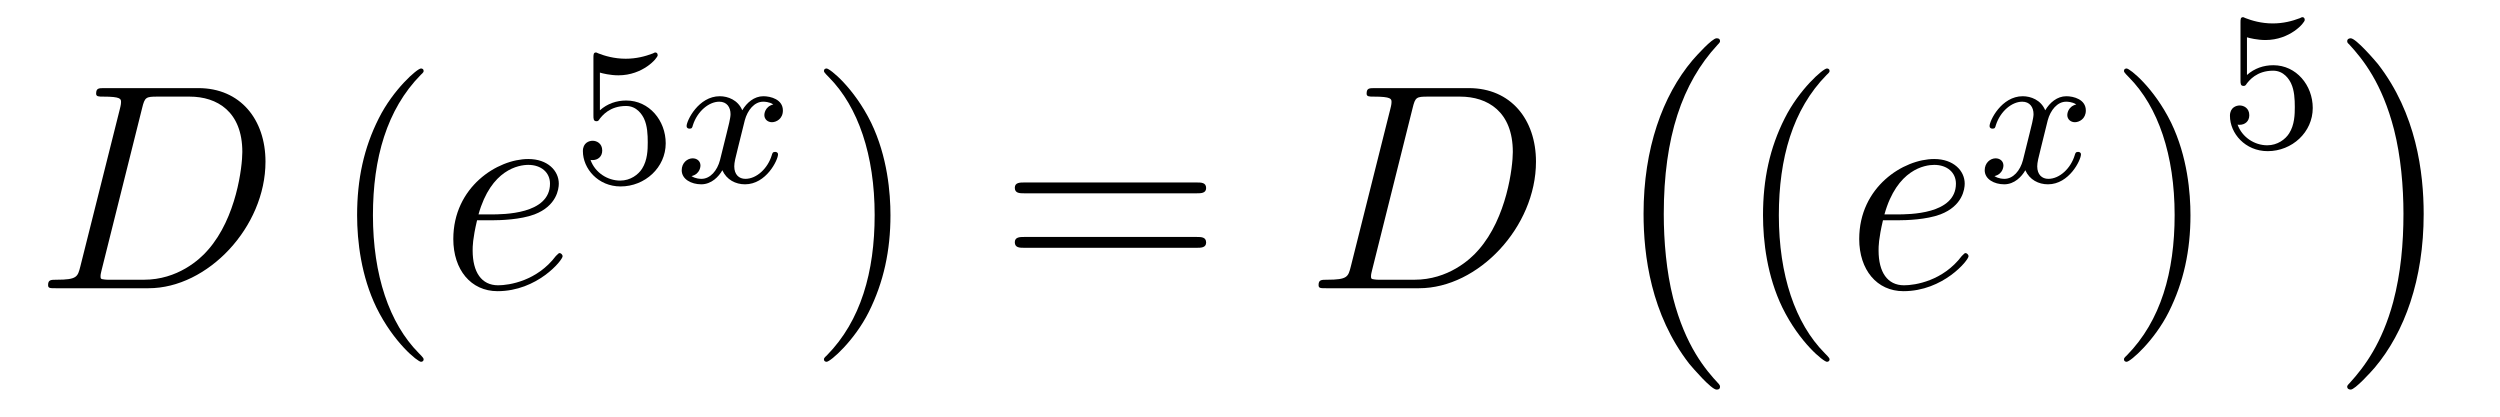 <?xml version='1.0' encoding='UTF-8'?>
<!-- This file was generated by dvisvgm 2.8.1 -->
<svg version='1.1' xmlns='http://www.w3.org/2000/svg' xmlns:xlink='http://www.w3.org/1999/xlink' width='102pt' height='17pt' viewBox='0 -17 102 17'>
<g id='page1'>
<g transform='matrix(1 0 0 -1 -127 649)'>
<path d='M130.277 655.125C130.169 654.706 130.145 654.587 129.308 654.587C129.081 654.587 128.962 654.587 128.962 654.372C128.962 654.24 129.033 654.24 129.273 654.24H133.062C135.477 654.24 137.832 656.738 137.832 659.404C137.832 661.126 136.804 662.405 135.094 662.405H131.257C131.03 662.405 130.922 662.405 130.922 662.178C130.922 662.058 131.03 662.058 131.209 662.058C131.938 662.058 131.938 661.962 131.938 661.831C131.938 661.807 131.938 661.735 131.891 661.556L130.277 655.125ZM132.799 661.592C132.907 662.034 132.954 662.058 133.421 662.058H134.736C135.859 662.058 136.887 661.448 136.887 659.799C136.887 659.201 136.648 657.121 135.489 655.806C135.154 655.412 134.246 654.587 132.871 654.587H131.508C131.341 654.587 131.317 654.587 131.245 654.599C131.113 654.611 131.102 654.634 131.102 654.73C131.102 654.814 131.126 654.886 131.149 654.993L132.799 661.592Z'/>
<path d='M144.284 651.335C144.284 651.371 144.284 651.395 144.081 651.598C142.885 652.806 142.216 654.778 142.216 657.217C142.216 659.536 142.778 661.532 144.164 662.943C144.284 663.05 144.284 663.074 144.284 663.11C144.284 663.182 144.224 663.206 144.176 663.206C144.021 663.206 143.041 662.345 142.455 661.173C141.845 659.966 141.57 658.687 141.57 657.217C141.57 656.152 141.738 654.73 142.359 653.451C143.064 652.017 144.045 651.239 144.176 651.239C144.224 651.239 144.284 651.263 144.284 651.335Z'/>
<path d='M147.097 657.013C147.42 657.013 148.233 657.037 148.806 657.252C149.715 657.599 149.799 658.293 149.799 658.507C149.799 659.033 149.345 659.512 148.555 659.512C147.3 659.512 145.495 658.376 145.495 656.248C145.495 654.993 146.213 654.12 147.3 654.12C148.926 654.12 149.954 655.387 149.954 655.543C149.954 655.615 149.882 655.674 149.835 655.674C149.799 655.674 149.787 655.662 149.679 655.555C148.914 654.539 147.779 654.36 147.324 654.36C146.643 654.36 146.284 654.897 146.284 655.782C146.284 655.949 146.284 656.248 146.464 657.013H147.097ZM146.523 657.252C147.037 659.093 148.173 659.273 148.555 659.273C149.081 659.273 149.44 658.962 149.44 658.507C149.44 657.252 147.527 657.252 147.025 657.252H146.523Z'/>
<path d='M151.476 663.038C151.579 663.006 151.898 662.927 152.232 662.927C153.229 662.927 153.834 663.628 153.834 663.747C153.834 663.835 153.778 663.859 153.738 663.859C153.723 663.859 153.707 663.859 153.635 663.819C153.324 663.7 152.958 663.604 152.528 663.604C152.057 663.604 151.667 663.723 151.42 663.819C151.34 663.859 151.324 663.859 151.316 663.859C151.212 663.859 151.212 663.771 151.212 663.628V661.293C151.212 661.15 151.212 661.054 151.34 661.054C151.404 661.054 151.428 661.086 151.467 661.15C151.563 661.269 151.866 661.676 152.543 661.676C152.99 661.676 153.205 661.309 153.277 661.158C153.412 660.871 153.428 660.504 153.428 660.193C153.428 659.899 153.42 659.468 153.197 659.118C153.045 658.879 152.727 658.632 152.304 658.632C151.786 658.632 151.276 658.958 151.093 659.476C151.117 659.468 151.165 659.468 151.173 659.468C151.396 659.468 151.571 659.612 151.571 659.859C151.571 660.154 151.34 660.257 151.181 660.257C151.037 660.257 150.782 660.177 150.782 659.835C150.782 659.118 151.404 658.393 152.32 658.393C153.316 658.393 154.161 659.166 154.161 660.154C154.161 661.078 153.492 661.899 152.551 661.899C152.153 661.899 151.778 661.771 151.476 661.5V663.038Z'/>
<path d='M158.551 661.739C158.201 661.652 158.185 661.341 158.185 661.309C158.185 661.134 158.32 661.014 158.496 661.014S158.942 661.15 158.942 661.492C158.942 661.947 158.44 662.074 158.145 662.074C157.77 662.074 157.468 661.811 157.284 661.5C157.109 661.923 156.695 662.074 156.368 662.074C155.499 662.074 155.013 661.078 155.013 660.855C155.013 660.783 155.069 660.751 155.133 660.751C155.229 660.751 155.244 660.791 155.268 660.887C155.452 661.468 155.93 661.851 156.344 661.851C156.655 661.851 156.806 661.628 156.806 661.341C156.806 661.182 156.711 660.815 156.647 660.56C156.591 660.329 156.416 659.62 156.376 659.468C156.264 659.038 155.978 658.703 155.619 658.703C155.587 658.703 155.38 658.703 155.213 658.815C155.579 658.902 155.579 659.237 155.579 659.245C155.579 659.428 155.436 659.54 155.26 659.54C155.045 659.54 154.814 659.357 154.814 659.054C154.814 658.687 155.205 658.48 155.611 658.48C156.033 658.48 156.328 658.799 156.472 659.054C156.647 658.663 157.014 658.48 157.396 658.48C158.265 658.48 158.743 659.476 158.743 659.699C158.743 659.779 158.679 659.803 158.623 659.803C158.527 659.803 158.511 659.747 158.488 659.667C158.328 659.134 157.874 658.703 157.412 658.703C157.149 658.703 156.958 658.879 156.958 659.213C156.958 659.373 157.005 659.556 157.117 660.002C157.173 660.241 157.348 660.942 157.388 661.094C157.5 661.508 157.779 661.851 158.137 661.851C158.177 661.851 158.384 661.851 158.551 661.739Z'/>
<path d='M163.331 657.217C163.331 658.125 163.212 659.607 162.542 660.994C161.837 662.428 160.857 663.206 160.725 663.206C160.677 663.206 160.617 663.182 160.617 663.11C160.617 663.074 160.617 663.05 160.821 662.847C162.016 661.64 162.686 659.667 162.686 657.228C162.686 654.909 162.124 652.913 160.737 651.502C160.617 651.395 160.617 651.371 160.617 651.335C160.617 651.263 160.677 651.239 160.725 651.239C160.88 651.239 161.861 652.1 162.447 653.272C163.056 654.491 163.331 655.782 163.331 657.217Z'/>
<path d='M175.828 658.113C175.995 658.113 176.21 658.113 176.21 658.328C176.21 658.555 176.007 658.555 175.828 658.555H168.787C168.619 658.555 168.404 658.555 168.404 658.34C168.404 658.113 168.607 658.113 168.787 658.113H175.828ZM175.828 655.89C175.995 655.89 176.21 655.89 176.21 656.105C176.21 656.332 176.007 656.332 175.828 656.332H168.787C168.619 656.332 168.404 656.332 168.404 656.117C168.404 655.89 168.607 655.89 168.787 655.89H175.828Z'/>
<path d='M182.113 655.125C182.005 654.706 181.981 654.587 181.144 654.587C180.917 654.587 180.798 654.587 180.798 654.372C180.798 654.24 180.869 654.24 181.108 654.24H184.898C187.313 654.24 189.668 656.738 189.668 659.404C189.668 661.126 188.64 662.405 186.93 662.405H183.093C182.866 662.405 182.758 662.405 182.758 662.178C182.758 662.058 182.866 662.058 183.045 662.058C183.774 662.058 183.774 661.962 183.774 661.831C183.774 661.807 183.774 661.735 183.726 661.556L182.113 655.125ZM184.635 661.592C184.742 662.034 184.79 662.058 185.256 662.058H186.571C187.695 662.058 188.723 661.448 188.723 659.799C188.723 659.201 188.484 657.121 187.325 655.806C186.99 655.412 186.081 654.587 184.707 654.587H183.344C183.176 654.587 183.153 654.587 183.081 654.599C182.949 654.611 182.937 654.634 182.937 654.73C182.937 654.814 182.961 654.886 182.985 654.993L184.635 661.592Z'/>
<path d='M197.177 650.225C197.177 650.272 197.153 650.297 197.129 650.332C196.579 650.918 195.767 651.886 195.264 653.835C194.989 654.923 194.882 656.154 194.882 657.266C194.882 660.41 195.635 662.609 197.069 664.163C197.177 664.271 197.177 664.295 197.177 664.319C197.177 664.438 197.081 664.438 197.034 664.438C196.854 664.438 196.208 663.721 196.054 663.542C194.834 662.095 194.057 659.943 194.057 657.278C194.057 655.58 194.356 653.178 195.922 651.157C196.042 651.014 196.818 650.105 197.034 650.105C197.081 650.105 197.177 650.105 197.177 650.225Z'/>
<path d='M201.646 651.335C201.646 651.371 201.646 651.395 201.442 651.598C200.246 652.806 199.577 654.778 199.577 657.217C199.577 659.536 200.138 661.532 201.526 662.943C201.646 663.05 201.646 663.074 201.646 663.11C201.646 663.182 201.586 663.206 201.538 663.206C201.382 663.206 200.402 662.345 199.817 661.173C199.206 659.966 198.931 658.687 198.931 657.217C198.931 656.152 199.099 654.73 199.721 653.451C200.425 652.017 201.406 651.239 201.538 651.239C201.586 651.239 201.646 651.263 201.646 651.335Z'/>
<path d='M204.458 657.013C204.781 657.013 205.594 657.037 206.167 657.252C207.077 657.599 207.16 658.293 207.16 658.507C207.16 659.033 206.706 659.512 205.916 659.512C204.661 659.512 202.856 658.376 202.856 656.248C202.856 654.993 203.574 654.12 204.661 654.12C206.287 654.12 207.316 655.387 207.316 655.543C207.316 655.615 207.244 655.674 207.196 655.674C207.16 655.674 207.148 655.662 207.041 655.555C206.275 654.539 205.14 654.36 204.685 654.36C204.005 654.36 203.646 654.897 203.646 655.782C203.646 655.949 203.646 656.248 203.825 657.013H204.458ZM203.885 657.252C204.398 659.093 205.535 659.273 205.916 659.273C206.443 659.273 206.802 658.962 206.802 658.507C206.802 657.252 204.888 657.252 204.386 657.252H203.885Z'/>
<path d='M211.712 661.739C211.362 661.652 211.345 661.341 211.345 661.309C211.345 661.134 211.481 661.014 211.656 661.014S212.102 661.15 212.102 661.492C212.102 661.947 211.601 662.074 211.306 662.074C210.931 662.074 210.629 661.811 210.445 661.5C210.27 661.923 209.856 662.074 209.528 662.074C208.661 662.074 208.174 661.078 208.174 660.855C208.174 660.783 208.23 660.751 208.294 660.751C208.39 660.751 208.405 660.791 208.429 660.887C208.613 661.468 209.09 661.851 209.506 661.851C209.815 661.851 209.968 661.628 209.968 661.341C209.968 661.182 209.872 660.815 209.808 660.56C209.752 660.329 209.576 659.62 209.537 659.468C209.425 659.038 209.138 658.703 208.78 658.703C208.748 658.703 208.541 658.703 208.374 658.815C208.74 658.902 208.74 659.237 208.74 659.245C208.74 659.428 208.596 659.54 208.421 659.54C208.206 659.54 207.976 659.357 207.976 659.054C207.976 658.687 208.366 658.48 208.772 658.48C209.194 658.48 209.489 658.799 209.633 659.054C209.808 658.663 210.174 658.48 210.557 658.48C211.426 658.48 211.903 659.476 211.903 659.699C211.903 659.779 211.84 659.803 211.783 659.803C211.688 659.803 211.672 659.747 211.649 659.667C211.489 659.134 211.034 658.703 210.572 658.703C210.31 658.703 210.119 658.879 210.119 659.213C210.119 659.373 210.167 659.556 210.278 660.002C210.334 660.241 210.509 660.942 210.548 661.094C210.66 661.508 210.94 661.851 211.298 661.851C211.338 661.851 211.544 661.851 211.712 661.739Z'/>
<path d='M216.371 657.217C216.371 658.125 216.252 659.607 215.582 660.994C214.877 662.428 213.896 663.206 213.766 663.206C213.718 663.206 213.658 663.182 213.658 663.11C213.658 663.074 213.658 663.05 213.86 662.847C215.057 661.64 215.725 659.667 215.725 657.228C215.725 654.909 215.164 652.913 213.776 651.502C213.658 651.395 213.658 651.371 213.658 651.335C213.658 651.263 213.718 651.239 213.766 651.239C213.92 651.239 214.901 652.1 215.486 653.272C216.096 654.491 216.371 655.782 216.371 657.217Z'/>
<path d='M218.676 664.478C218.779 664.446 219.098 664.367 219.432 664.367C220.429 664.367 221.034 665.068 221.034 665.187C221.034 665.275 220.979 665.299 220.938 665.299C220.922 665.299 220.907 665.299 220.835 665.259C220.524 665.14 220.158 665.044 219.727 665.044C219.257 665.044 218.867 665.163 218.62 665.259C218.54 665.299 218.524 665.299 218.516 665.299C218.412 665.299 218.412 665.211 218.412 665.068V662.733C218.412 662.59 218.412 662.494 218.54 662.494C218.604 662.494 218.628 662.526 218.668 662.59C218.764 662.709 219.066 663.116 219.744 663.116C220.189 663.116 220.405 662.749 220.476 662.598C220.612 662.311 220.628 661.944 220.628 661.633C220.628 661.339 220.62 660.908 220.397 660.558C220.246 660.319 219.926 660.072 219.504 660.072C218.987 660.072 218.477 660.398 218.293 660.916C218.317 660.908 218.365 660.908 218.372 660.908C218.596 660.908 218.771 661.052 218.771 661.299C218.771 661.594 218.54 661.697 218.381 661.697C218.237 661.697 217.982 661.617 217.982 661.275C217.982 660.558 218.604 659.833 219.521 659.833C220.517 659.833 221.36 660.606 221.36 661.594C221.36 662.518 220.692 663.339 219.751 663.339C219.353 663.339 218.978 663.211 218.676 662.94V664.478Z'/>
<path d='M225.886 657.266C225.886 658.963 225.587 661.366 224.021 663.386C223.902 663.53 223.124 664.438 222.91 664.438C222.85 664.438 222.766 664.414 222.766 664.319C222.766 664.271 222.79 664.235 222.838 664.199C223.411 663.577 224.189 662.609 224.678 660.708C224.953 659.621 225.061 658.389 225.061 657.278C225.061 656.07 224.953 654.851 224.642 653.679C224.189 652.006 223.483 651.05 222.874 650.38C222.766 650.272 222.766 650.249 222.766 650.225C222.766 650.129 222.85 650.105 222.91 650.105C223.088 650.105 223.746 650.834 223.89 651.002C225.109 652.448 225.886 654.6 225.886 657.266Z'/>
</g>
</g>
</svg>